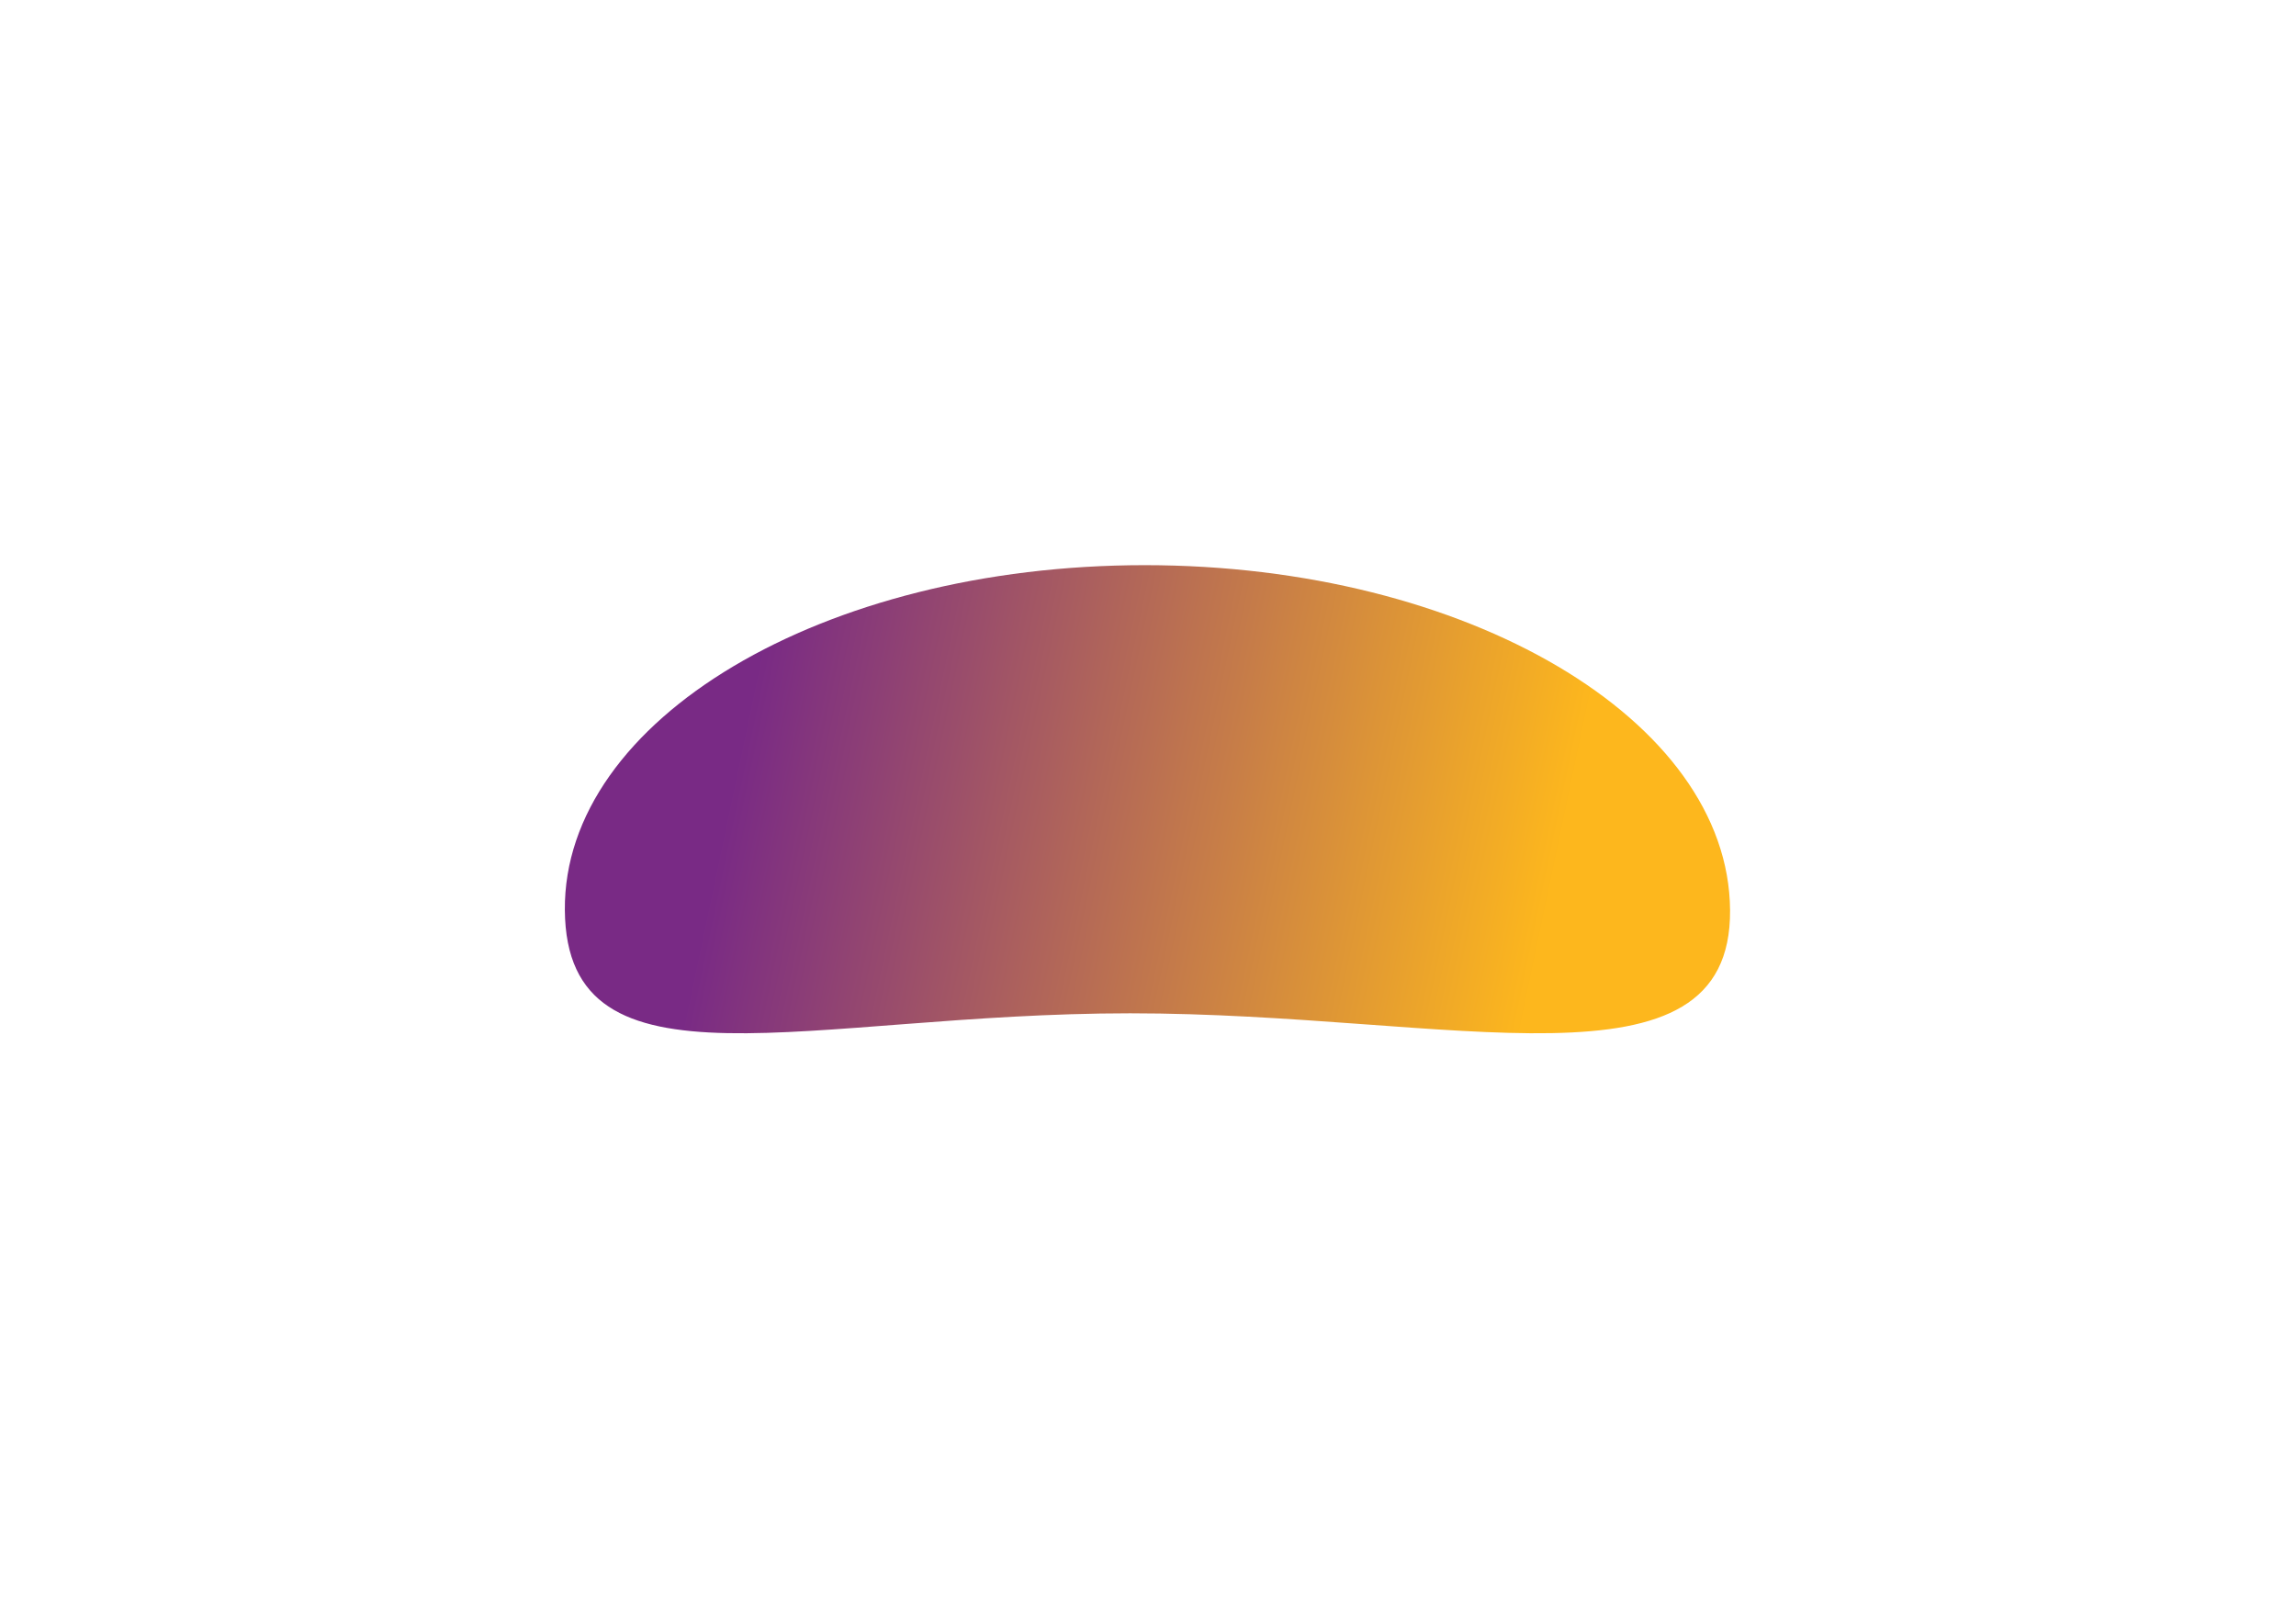 <svg width="813" height="566" viewBox="0 0 813 566" fill="none" xmlns="http://www.w3.org/2000/svg">
<g filter="url(#filter0_f_360_1453)">
<path d="M200.01 322.261C200.54 389.715 286.255 358.81 400.191 358.81C514.126 358.81 613.138 389.715 612.608 322.261C612.077 254.806 519.284 200.123 405.348 200.123C291.413 200.123 199.48 254.806 200.01 322.261Z" fill="url(#paint0_linear_360_1453)"/>
</g>
<defs>
<filter id="filter0_f_360_1453" x="0.008" y="0.123" width="812.603" height="565.753" filterUnits="userSpaceOnUse" color-interpolation-filters="sRGB">
<feFlood flood-opacity="0" result="BackgroundImageFix"/>
<feBlend mode="normal" in="SourceGraphic" in2="BackgroundImageFix" result="shape"/>
<feGaussianBlur stdDeviation="100" result="effect1_foregroundBlur_360_1453"/>
</filter>
<linearGradient id="paint0_linear_360_1453" x1="269.375" y1="229.49" x2="554.811" y2="289.295" gradientUnits="userSpaceOnUse">
<stop stop-color="#792A85"/>
<stop offset="1" stop-color="#FDB71D"/>
</linearGradient>
</defs>
</svg>
